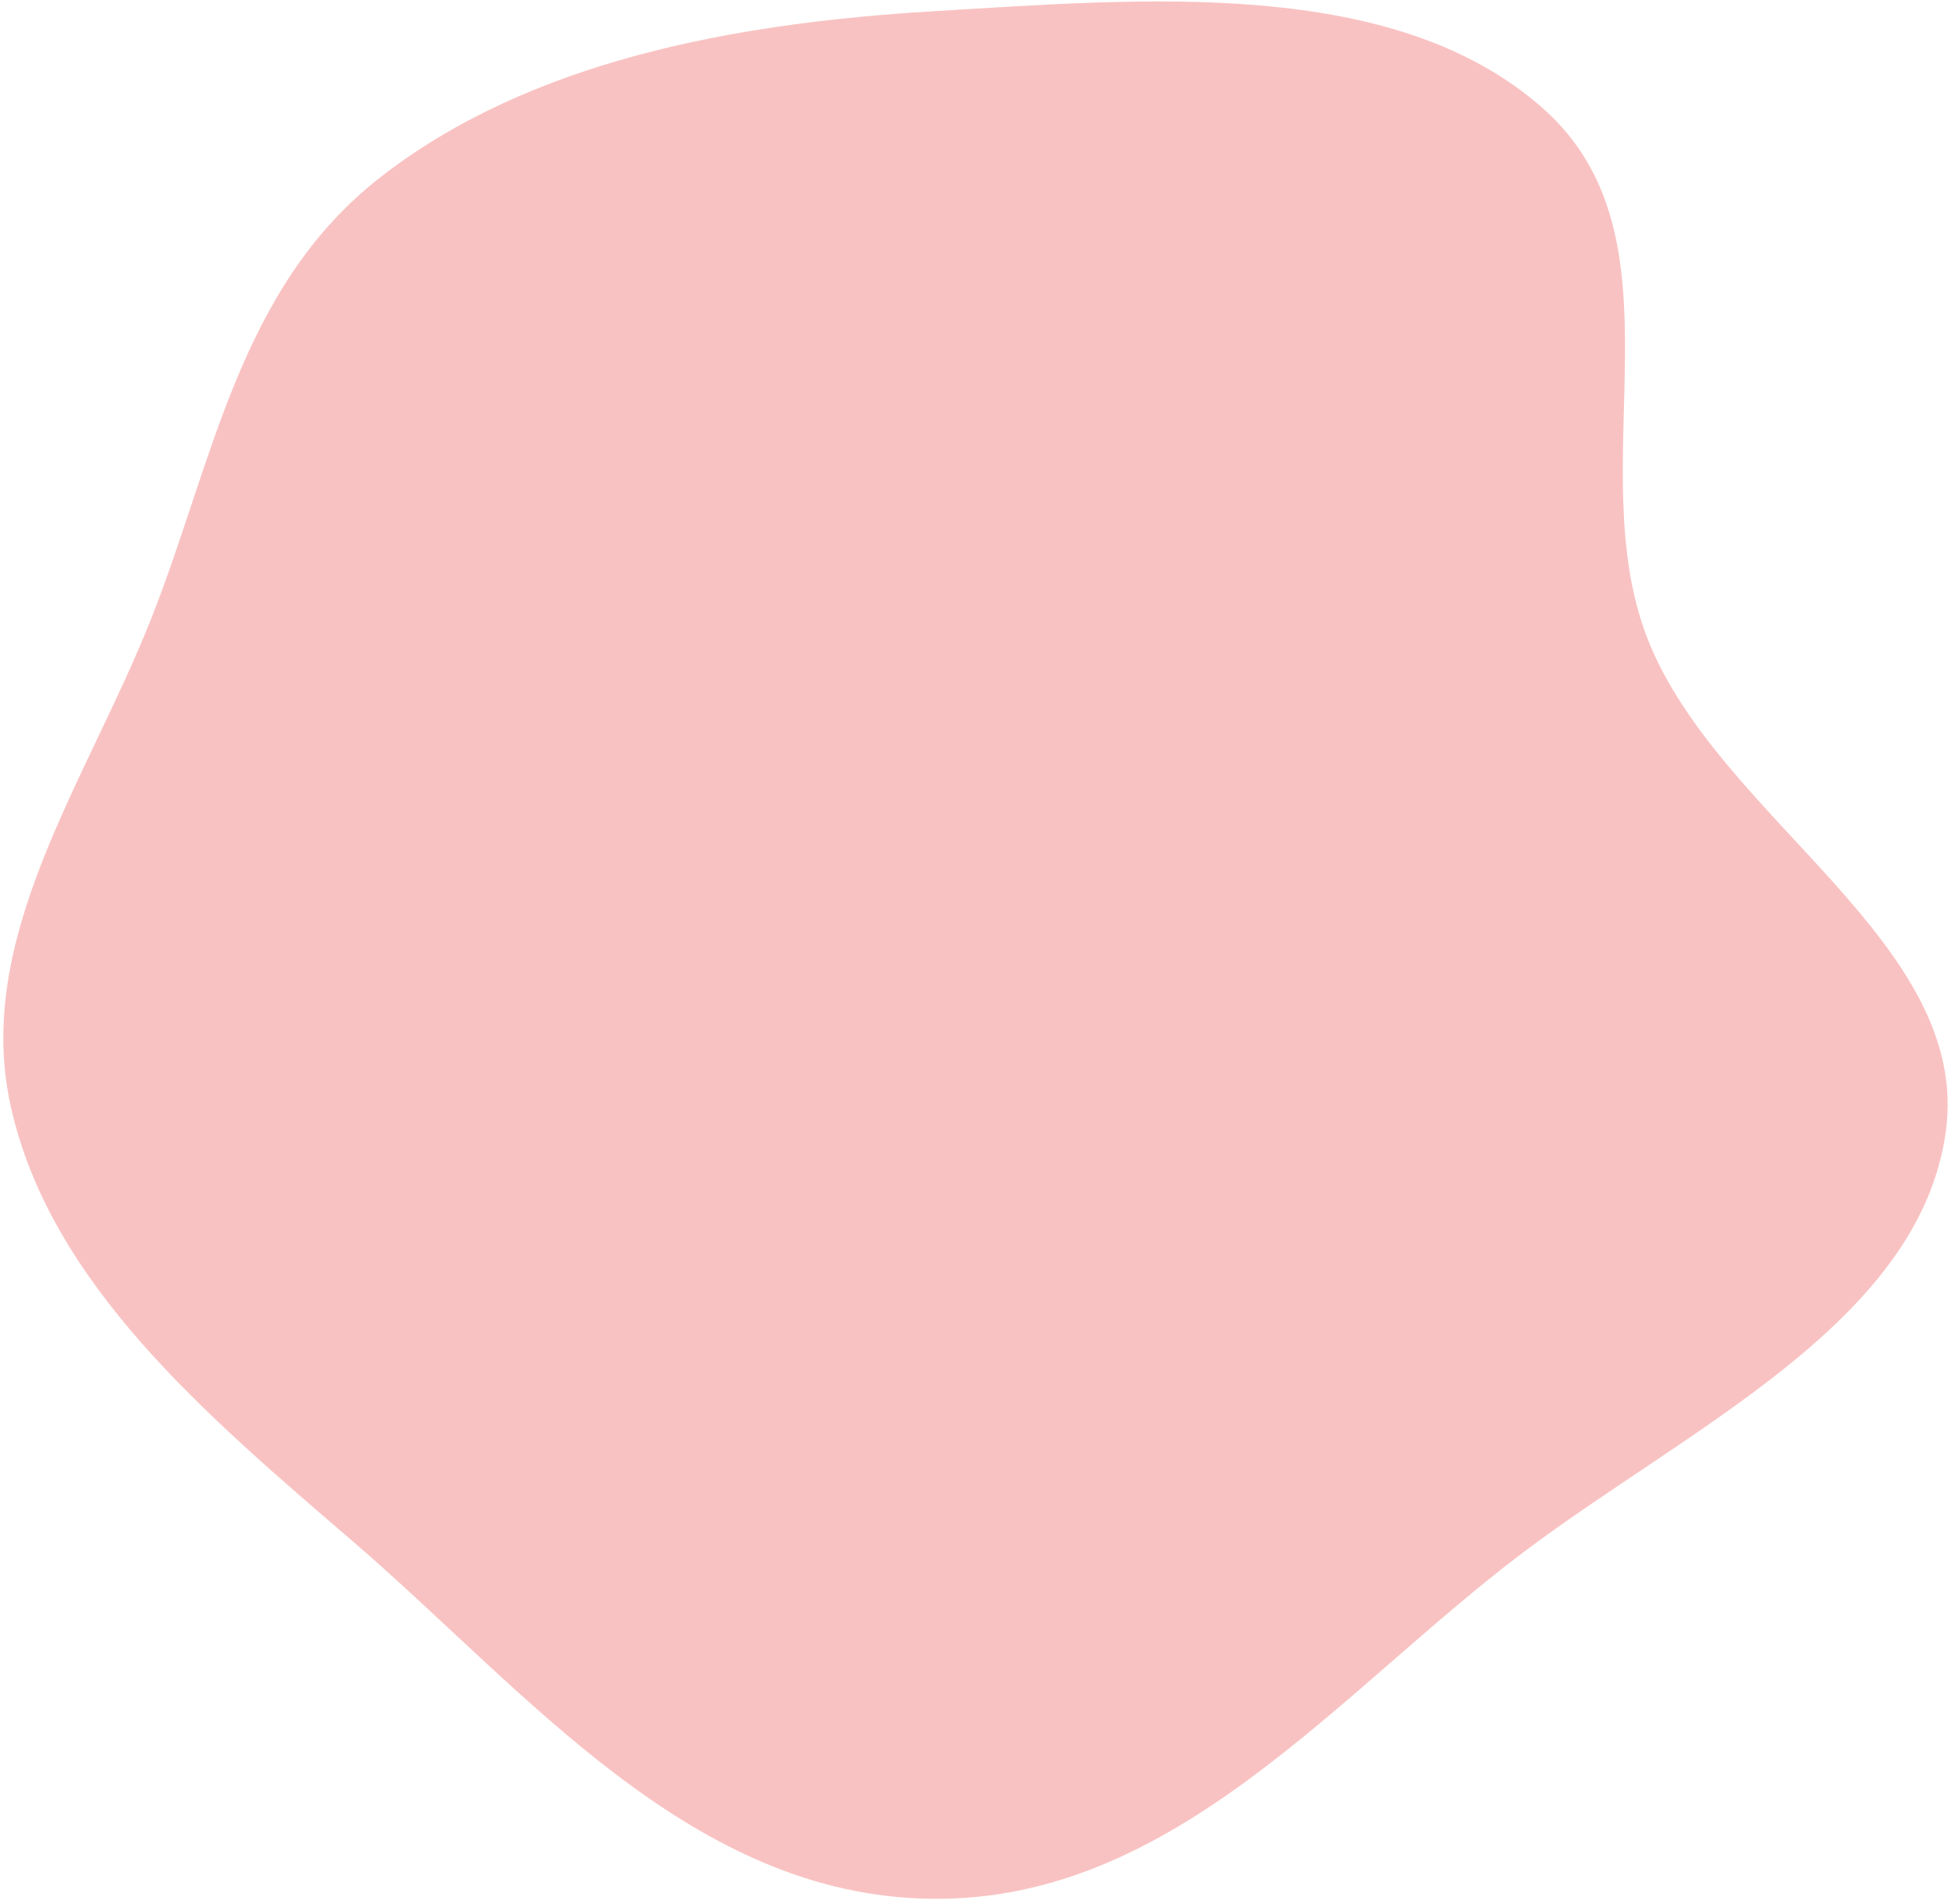 <svg width="292" height="285" viewBox="0 0 292 285" fill="none" xmlns="http://www.w3.org/2000/svg">
<path fill-rule="evenodd" clip-rule="evenodd" d="M139.552 1.694C171.162 -0.2 208.421 -3.548 230.806 16.107C253.059 35.647 236.343 69.616 246.627 95.713C257.244 122.656 295.131 141.112 291.218 169.41C287.268 197.971 252.542 213.766 227.702 232.569C200.281 253.325 175.778 284.586 139.552 284.215C103.35 283.845 78.722 253.013 52.885 230.781C30.836 211.809 7.446 192.1 1.591 165.507C-3.943 140.374 12.896 117.043 22.52 92.877C31.883 69.363 35.699 43.072 56.934 26.527C79.241 9.147 109.778 3.478 139.552 1.694Z" fill="#F9C2C2"/>
</svg>
